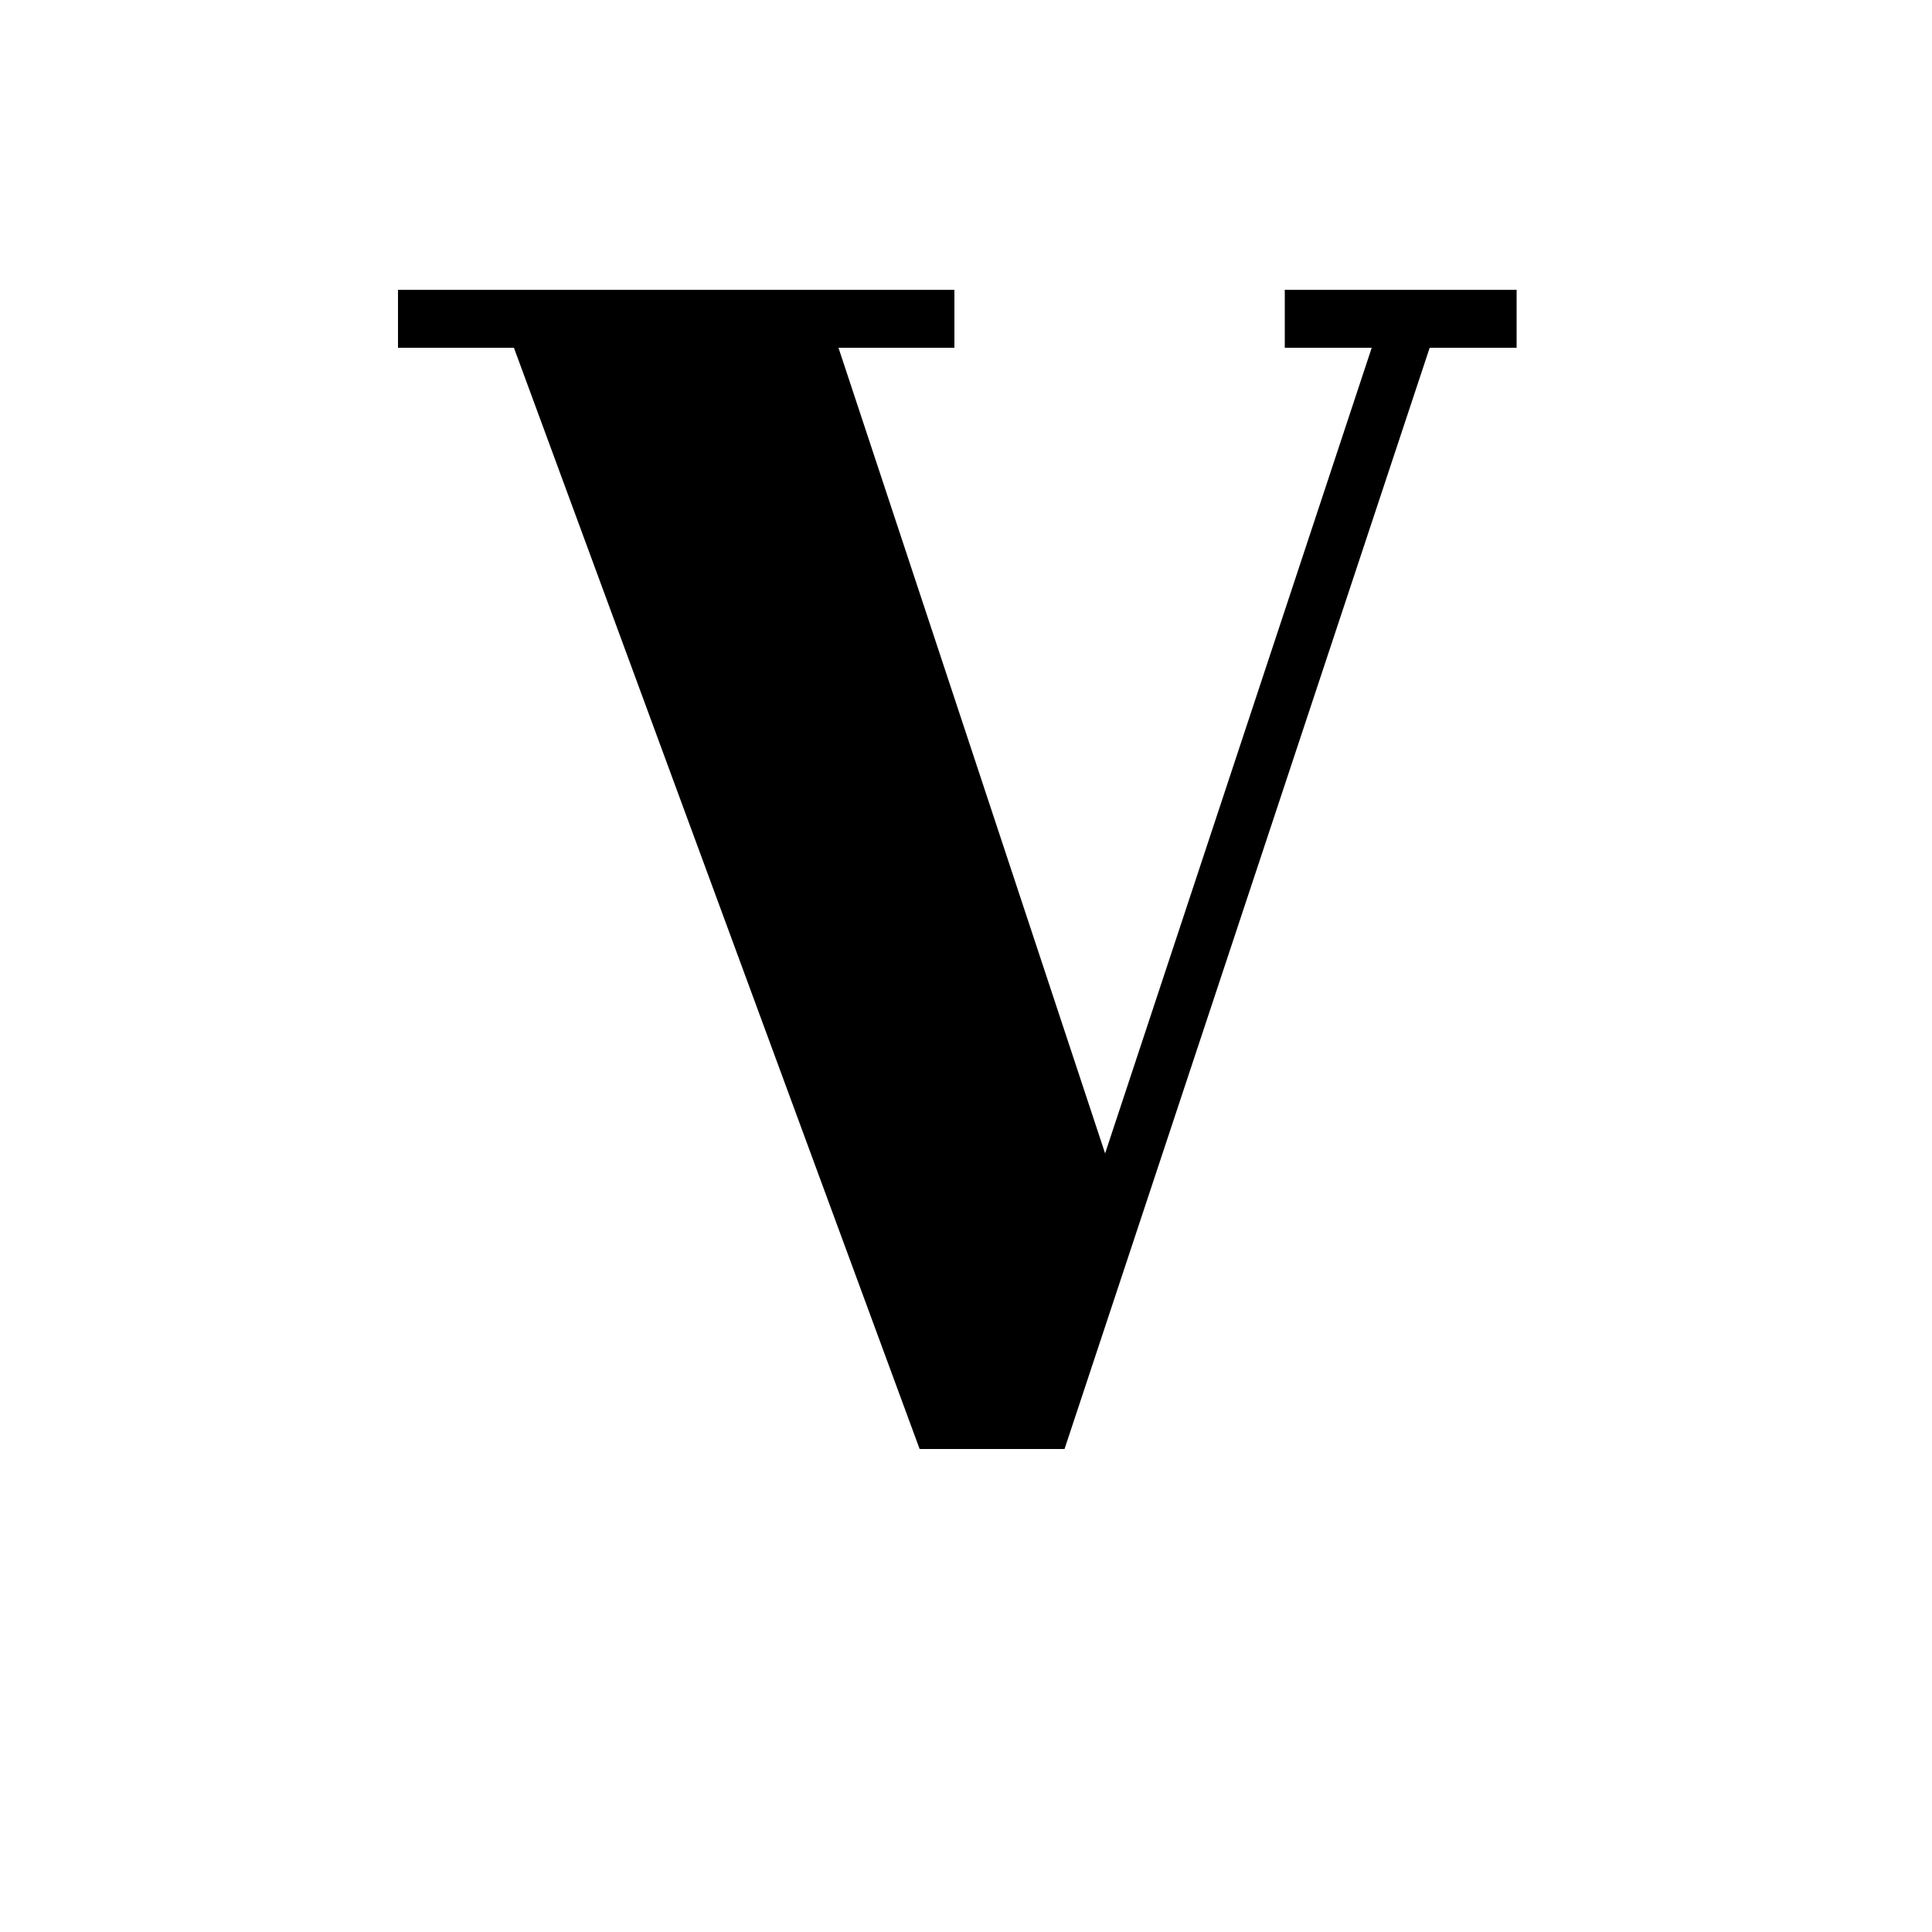 <?xml version="1.0" encoding="UTF-8"?><svg xmlns="http://www.w3.org/2000/svg" width="1024" height="1024" viewBox="0 0 1 1.0"><title>fancy-upper-v</title><path id="character-fancy-upper-v" fill-rule="evenodd" d="M .71,.18 L .665,.18 L .665,.15 L .785,.15 L .785,.18 L .74,.18 L .551,.75 L .476,.75 L .266,.18 L .206,.18 L .206,.15 L .494,.15 L .494,.18 L .434,.18 L .572,.597 L .71,.18 z" /></svg>